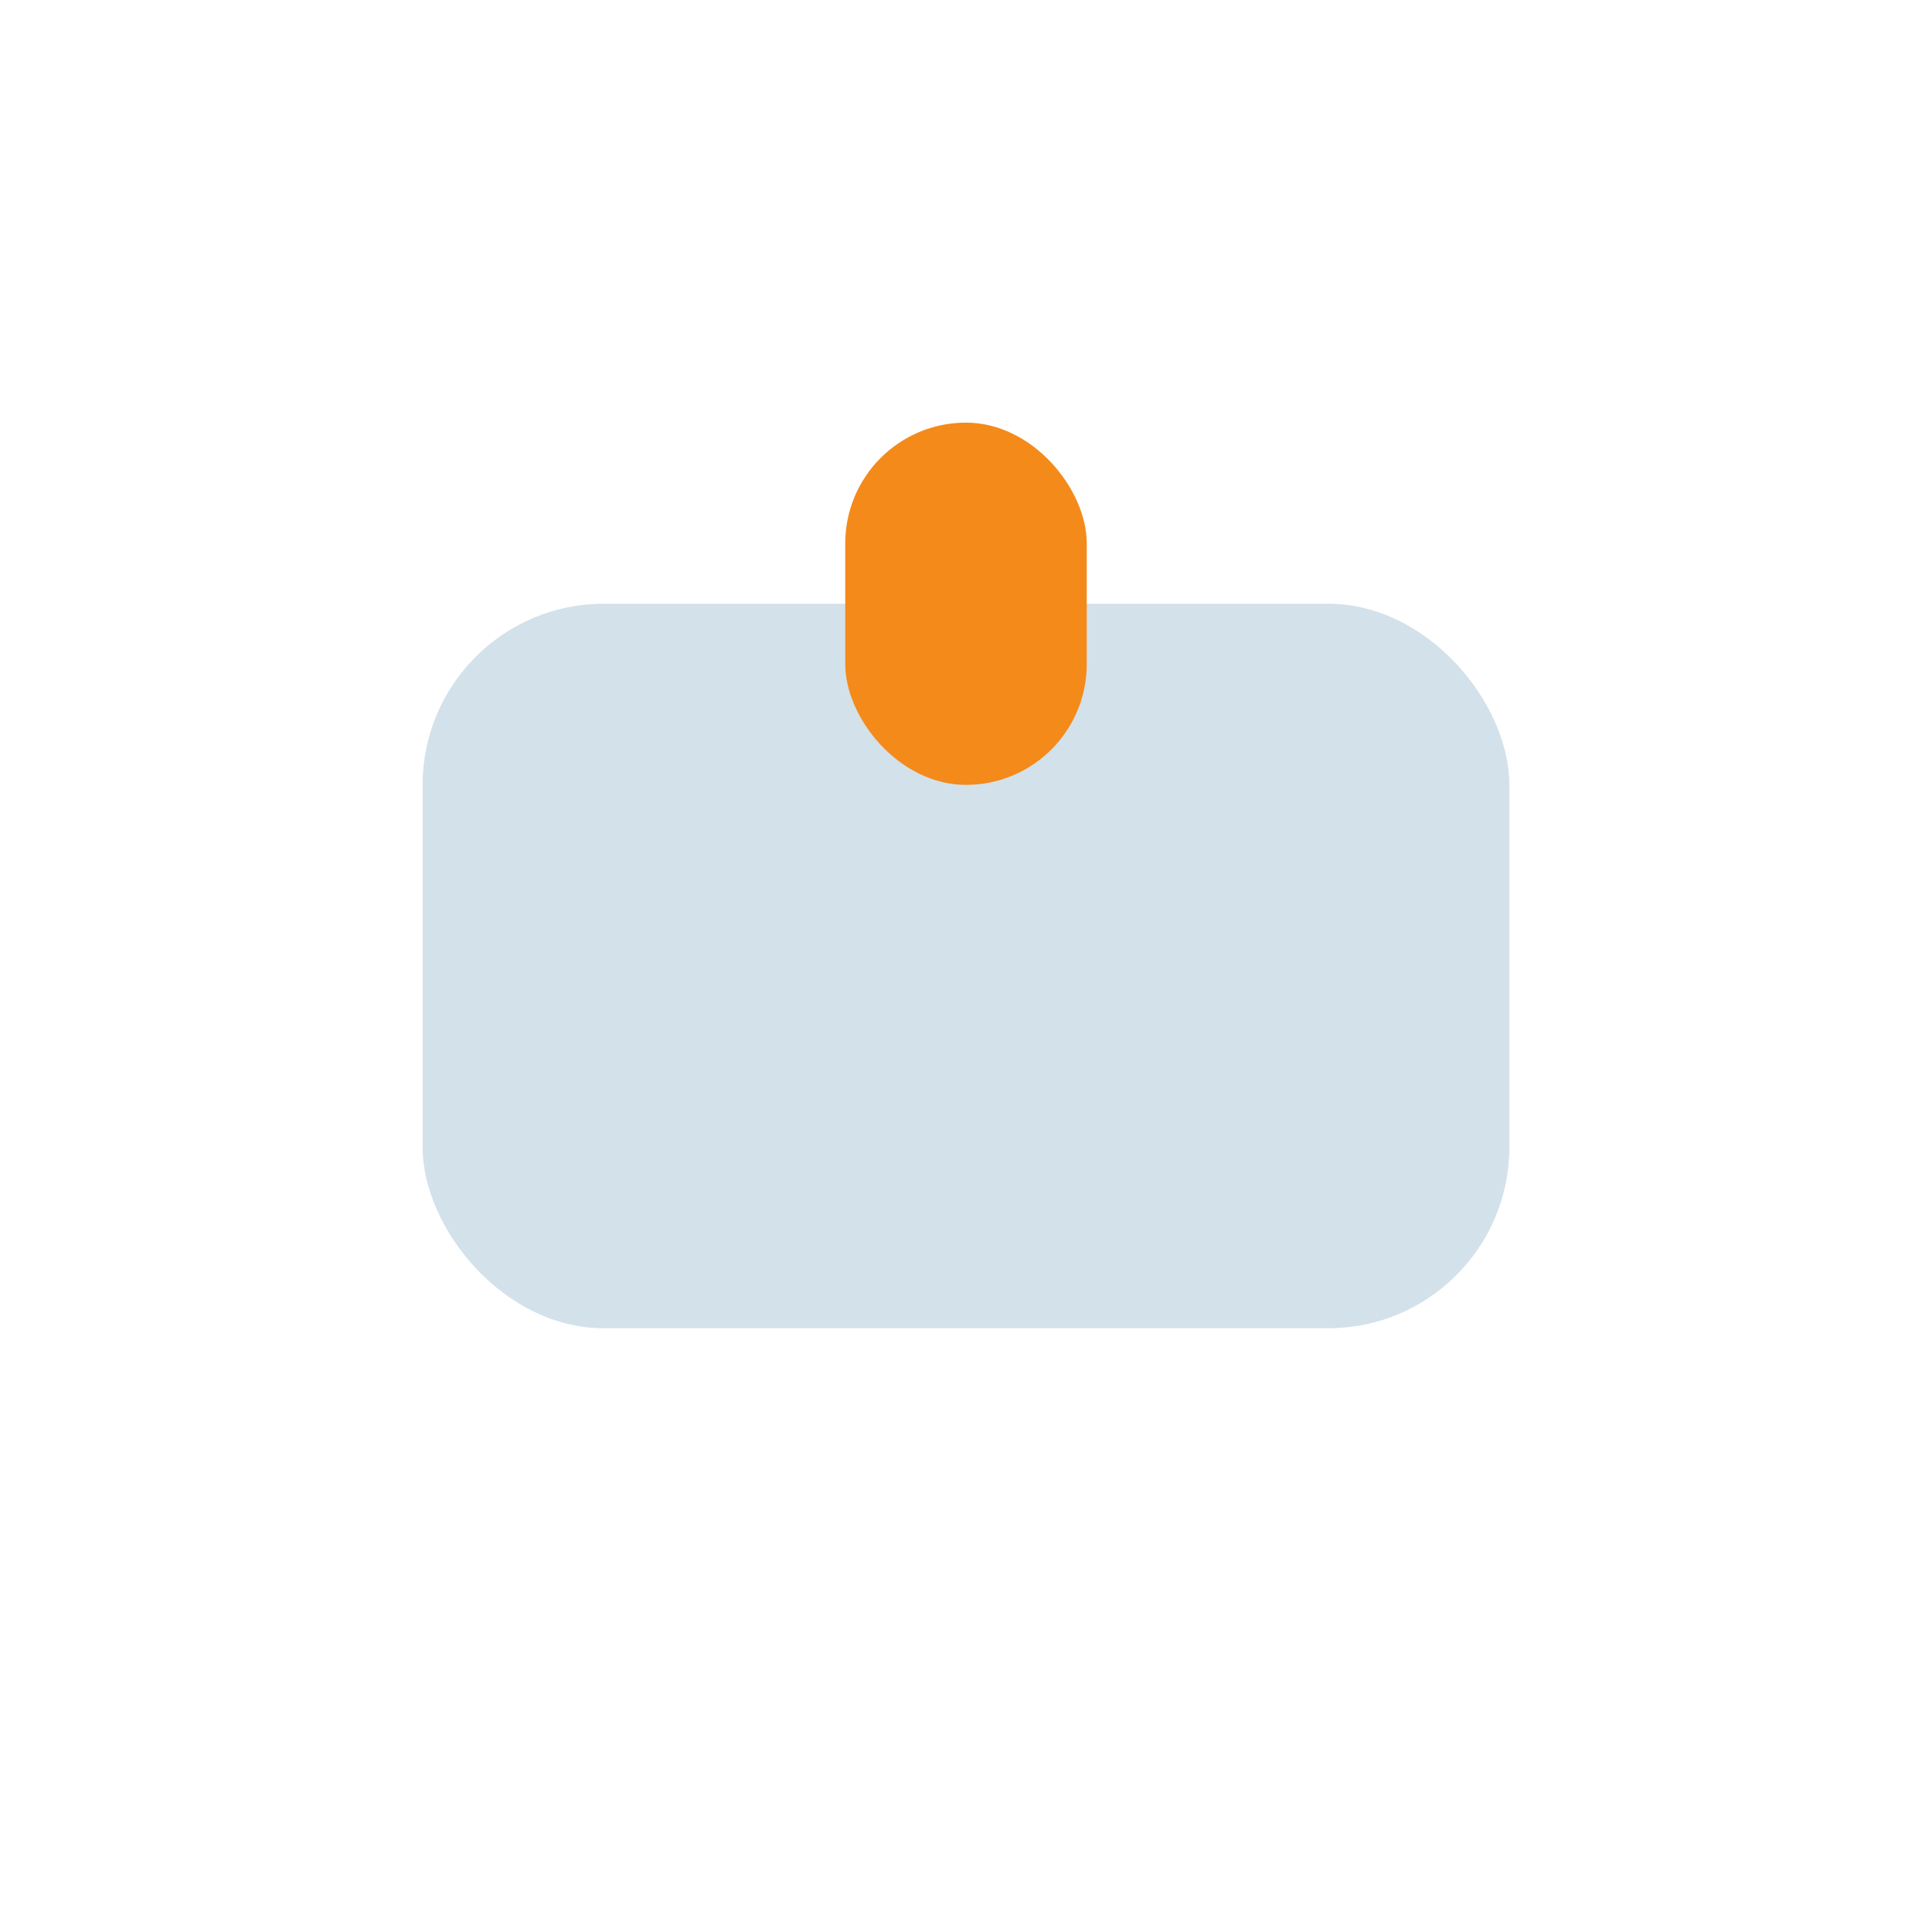 <?xml version="1.0" encoding="UTF-8"?>
<svg xmlns="http://www.w3.org/2000/svg" width="32" height="32" viewBox="0 0 32 32"><rect x="7" y="10" width="18" height="12" rx="3" fill="#D3E1EA"/><rect x="14" y="7" width="4" height="6" rx="2" fill="#F48A1A"/></svg>
